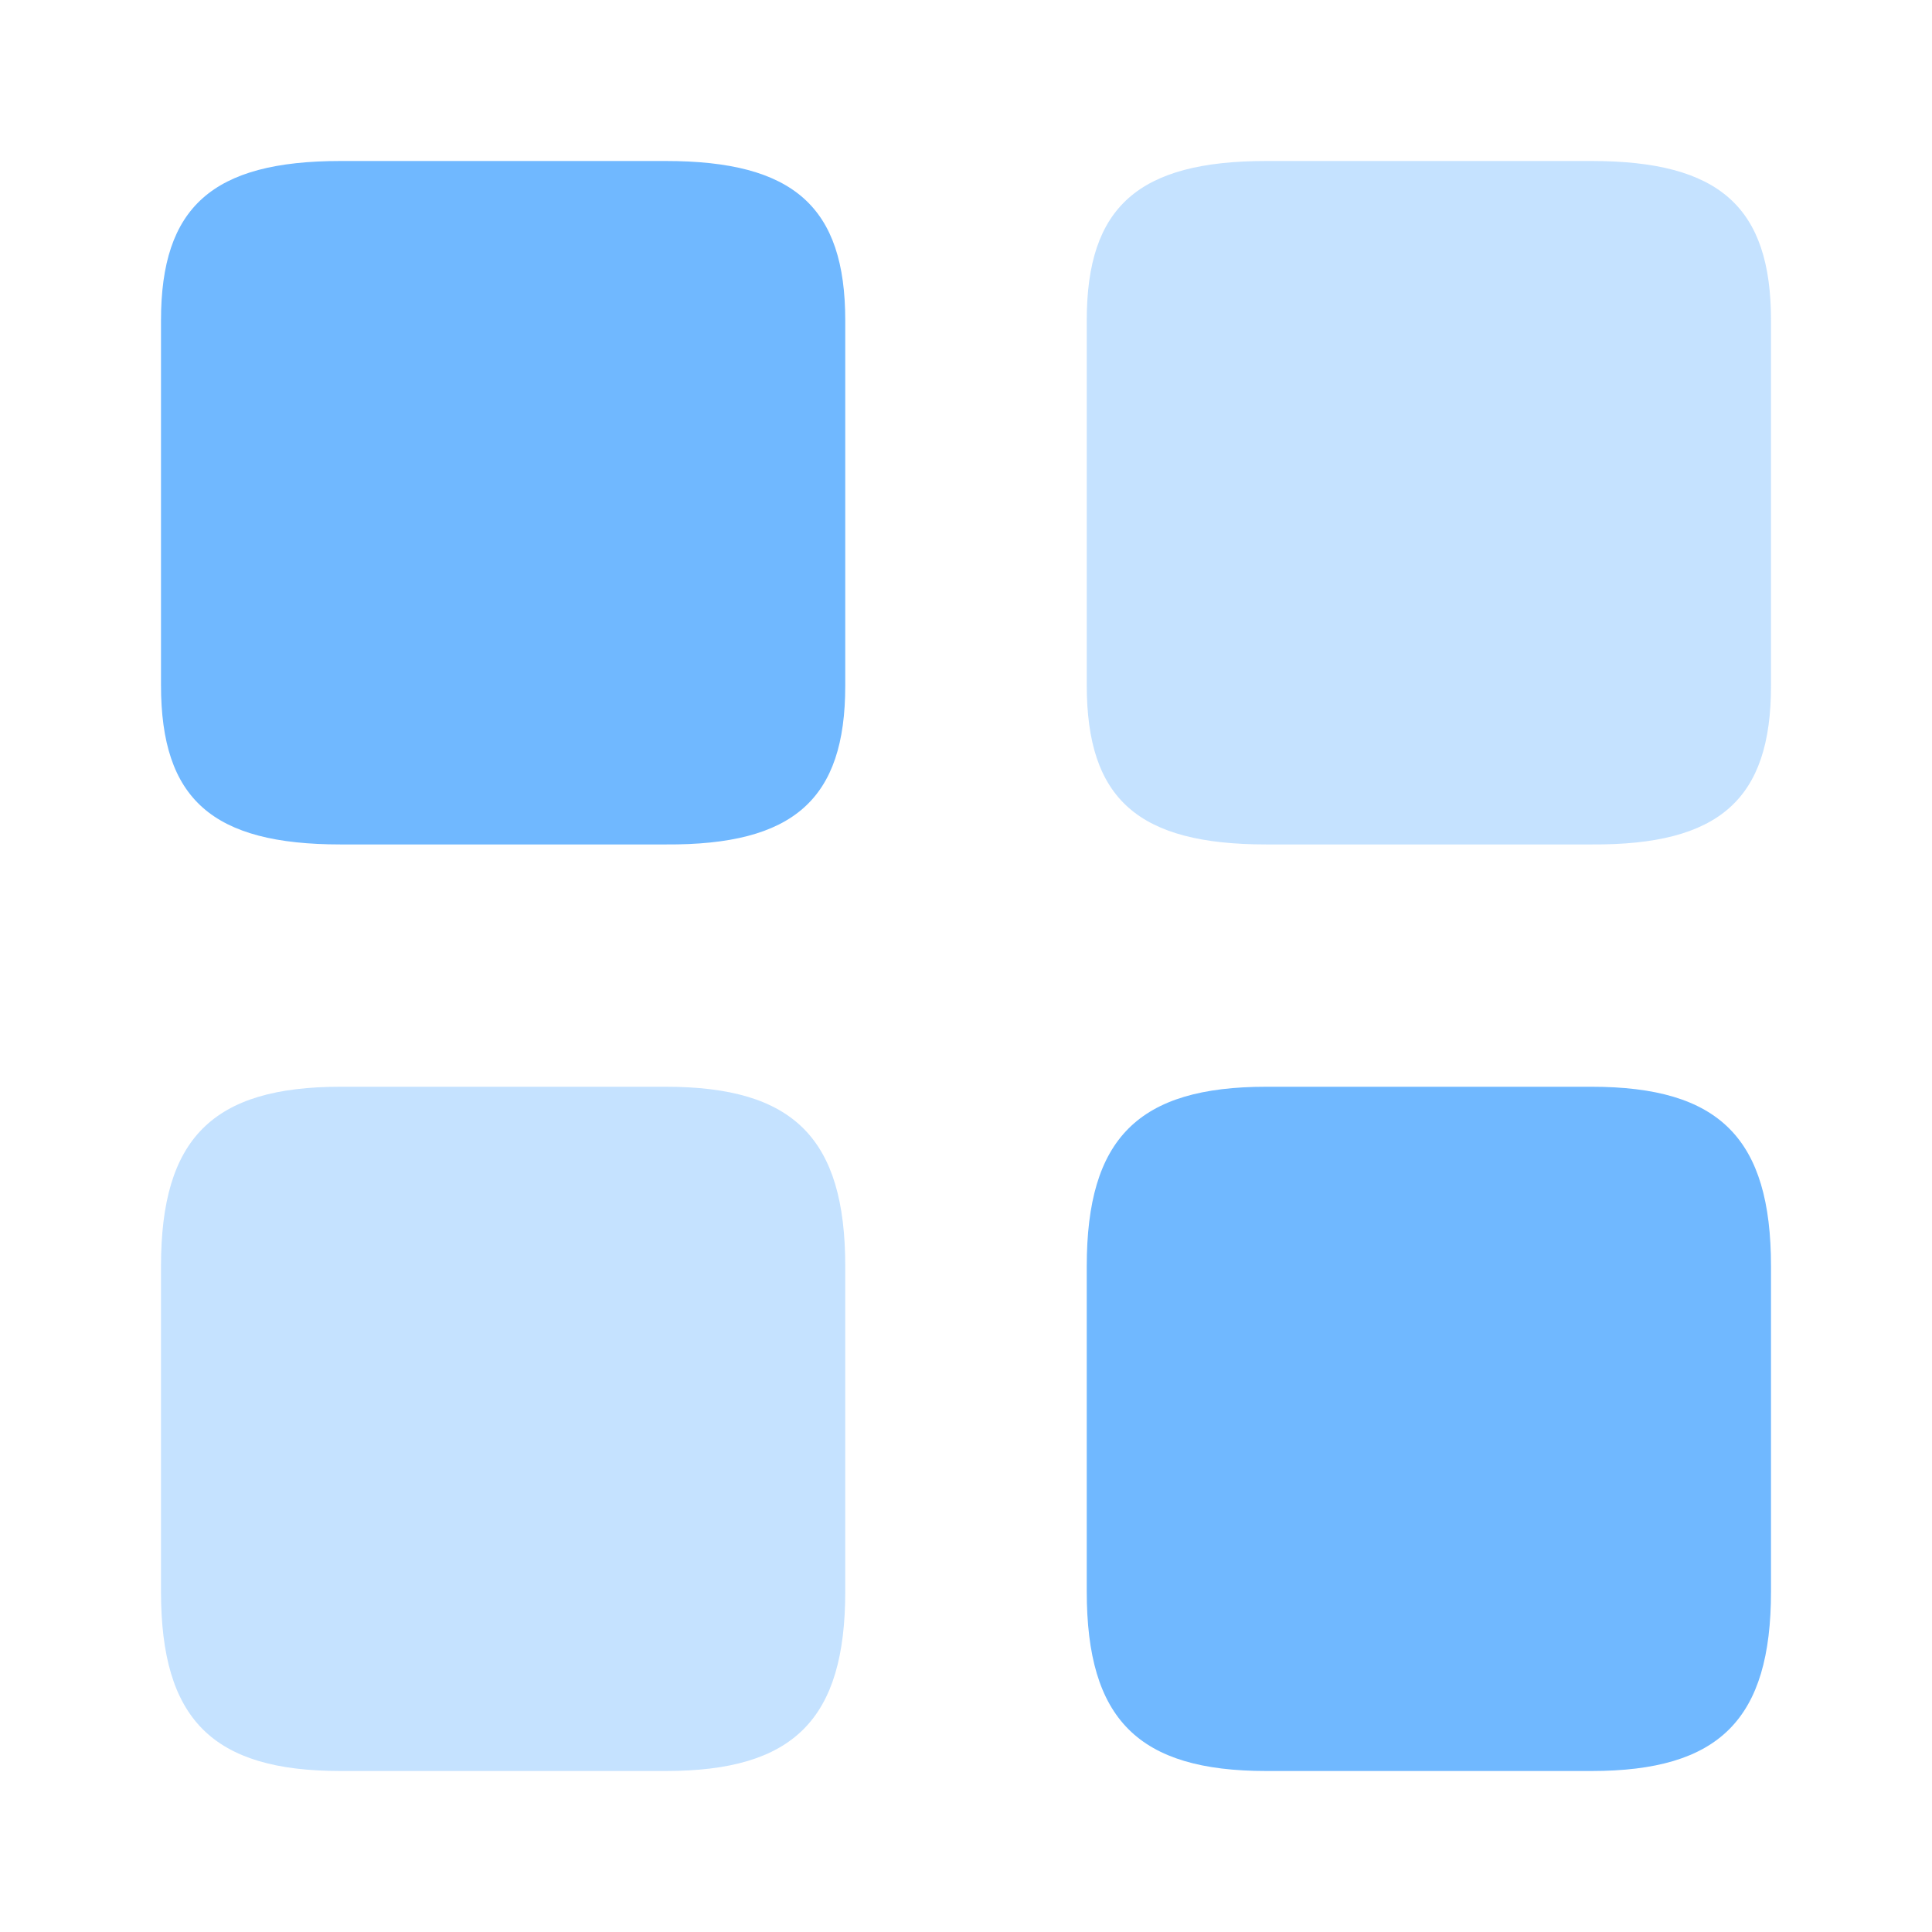 <svg xmlns="http://www.w3.org/2000/svg" width="48" height="48" viewBox="0 0 48 48"><g id="vuesax_bulk_element-3" data-name="vuesax/bulk/element-3" transform="translate(-620 -252)"><g id="element-3" transform="translate(620 252)"><path id="Vector" d="M17,13.04V3.96C17,1.14,15.72,0,12.54,0H4.46C1.28,0,0,1.14,0,3.96v9.06c0,2.84,1.28,3.96,4.46,3.96h8.08C15.72,17,17,15.86,17,13.04Z" transform="translate(27 4)" fill="#70b8ff" opacity="0.4"></path><path id="Vector-2" data-name="Vector" d="M17,12.54V4.46C17,1.28,15.72,0,12.54,0H4.46C1.28,0,0,1.28,0,4.46v8.08C0,15.72,1.28,17,4.46,17h8.08C15.72,17,17,15.72,17,12.54Z" transform="translate(27 27)" fill="#70b8ff"></path><path id="Vector-3" data-name="Vector" d="M17,13.04V3.96C17,1.14,15.72,0,12.54,0H4.46C1.28,0,0,1.14,0,3.96v9.06c0,2.84,1.28,3.96,4.46,3.96h8.08C15.72,17,17,15.86,17,13.04Z" transform="translate(4 4)" fill="#70b8ff"></path><path id="Vector-4" data-name="Vector" d="M17,12.54V4.46C17,1.28,15.72,0,12.54,0H4.46C1.28,0,0,1.28,0,4.46v8.08C0,15.72,1.28,17,4.46,17h8.08C15.72,17,17,15.72,17,12.54Z" transform="translate(4 27)" fill="#70b8ff" opacity="0.4"></path><path id="Vector-5" data-name="Vector" d="M0,0H48V48H0Z" fill="none" opacity="0"></path></g></g></svg>